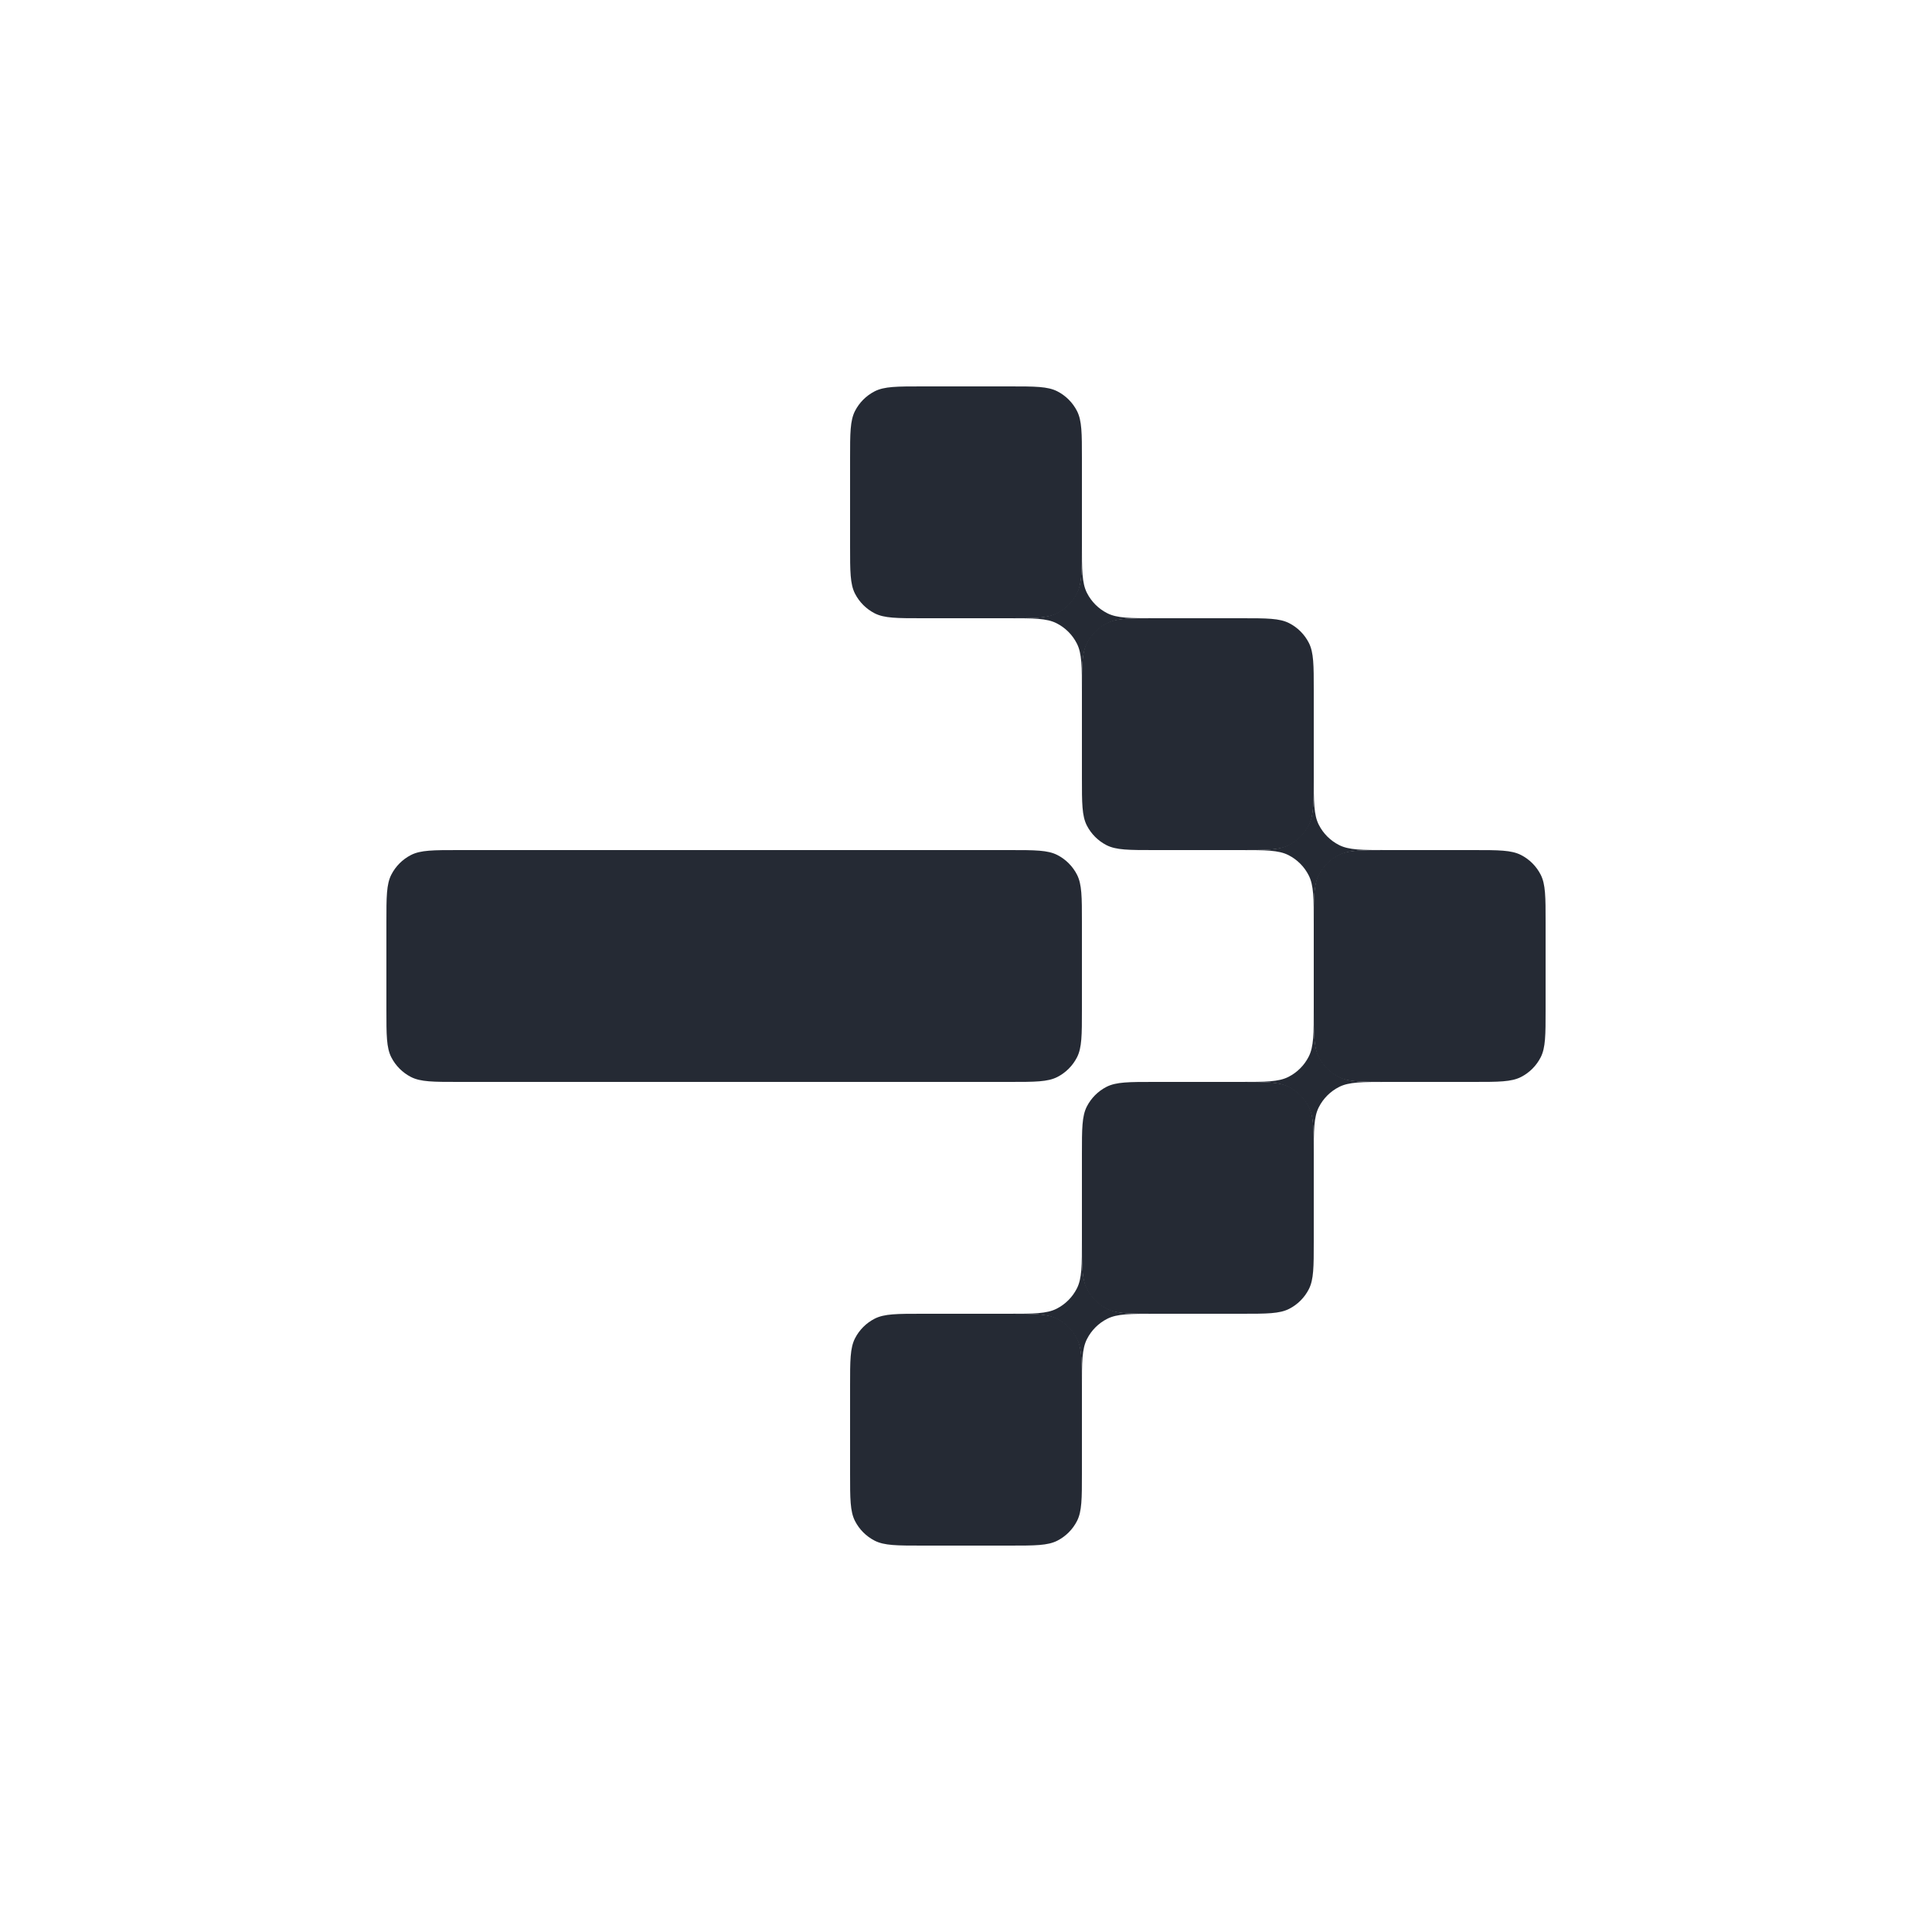<svg width="50" height="50" viewBox="0 0 50 50" fill="none" xmlns="http://www.w3.org/2000/svg">
<g id="Group 580680952">
<g id="Vector">
<path d="M23.867 34C23.213 34 22.887 34 22.637 34.127C22.418 34.239 22.239 34.417 22.127 34.637C22 34.887 22 35.213 22 35.867V38.133C22 38.787 22 39.113 22.127 39.363C22.239 39.583 22.418 39.761 22.637 39.873C22.887 40 23.213 40 23.867 40H26.133C26.787 40 27.113 40 27.363 39.873C27.582 39.761 27.761 39.583 27.873 39.363C28 39.113 28 38.787 28 38.133V35.867C28 35.213 28 34.887 27.873 34.637C27.761 34.417 27.582 34.239 27.363 34.127C27.113 34 26.787 34 26.133 34H23.867Z" fill="#252A34"/>
<path d="M10 26.133C10 26.787 10 27.113 10.127 27.363C10.239 27.582 10.418 27.761 10.637 27.873C10.887 28 11.213 28 11.867 28L26.133 28C26.787 28 27.113 28 27.363 27.873C27.582 27.761 27.761 27.582 27.873 27.363C28 27.113 28 26.787 28 26.133L28 23.867C28 23.213 28 22.887 27.873 22.637C27.761 22.418 27.582 22.239 27.363 22.127C27.113 22 26.787 22 26.133 22H11.867C11.213 22 10.887 22 10.637 22.127C10.418 22.239 10.239 22.418 10.127 22.637C10 22.887 10 23.213 10 23.867V26.133Z" fill="#252A34"/>
<path d="M34 26.133C34 26.787 34 27.113 34.127 27.363C34.239 27.582 34.417 27.761 34.637 27.873C34.887 28 35.213 28 35.867 28H38.133C38.787 28 39.113 28 39.363 27.873C39.583 27.761 39.761 27.582 39.873 27.363C40 27.113 40 26.787 40 26.133V23.867C40 23.213 40 22.887 39.873 22.637C39.761 22.418 39.583 22.239 39.363 22.127C39.113 22 38.787 22 38.133 22H35.867C35.213 22 34.887 22 34.637 22.127C34.417 22.239 34.239 22.418 34.127 22.637C34 22.887 34 23.213 34 23.867V26.133Z" fill="#252A34"/>
<path d="M22 14.133C22 14.787 22 15.113 22.127 15.363C22.239 15.582 22.418 15.761 22.637 15.873C22.887 16 23.213 16 23.867 16H26.133C26.787 16 27.113 16 27.363 15.873C27.582 15.761 27.761 15.582 27.873 15.363C28 15.113 28 14.787 28 14.133V11.867C28 11.213 28 10.887 27.873 10.637C27.761 10.418 27.582 10.239 27.363 10.127C27.113 10 26.787 10 26.133 10H23.867C23.213 10 22.887 10 22.637 10.127C22.418 10.239 22.239 10.418 22.127 10.637C22 10.887 22 11.213 22 11.867V14.133Z" fill="#252A34"/>
<path d="M29.867 28C29.213 28 28.887 28 28.637 28.127C28.418 28.239 28.239 28.418 28.127 28.637C28 28.887 28 29.213 28 29.867V32.133C28 32.787 28 33.113 28.127 33.363C28.239 33.583 28.418 33.761 28.637 33.873C28.887 34 29.213 34 29.867 34H32.133C32.787 34 33.113 34 33.363 33.873C33.583 33.761 33.761 33.583 33.873 33.363C34 33.113 34 32.787 34 32.133V29.867C34 29.213 34 28.887 33.873 28.637C33.761 28.418 33.583 28.239 33.363 28.127C33.113 28 32.787 28 32.133 28H29.867Z" fill="#252A34"/>
<path d="M28 20.133C28 20.787 28 21.113 28.127 21.363C28.239 21.582 28.418 21.761 28.637 21.873C28.887 22 29.213 22 29.867 22L32.133 22C32.787 22 33.113 22 33.363 21.873C33.583 21.761 33.761 21.582 33.873 21.363C34 21.113 34 20.787 34 20.133V17.867C34 17.213 34 16.887 33.873 16.637C33.761 16.418 33.583 16.239 33.363 16.127C33.113 16 32.787 16 32.133 16H29.867C29.213 16 28.887 16 28.637 16.127C28.418 16.239 28.239 16.418 28.127 16.637C28 16.887 28 17.213 28 17.867V20.133Z" fill="#252A34"/>
<path fill-rule="evenodd" clip-rule="evenodd" d="M29.917 34C29.246 34 28.91 34 28.654 33.869C28.429 33.755 28.245 33.571 28.131 33.346C28 33.09 28 32.754 28 32.083C28 32.754 28 33.09 27.869 33.346C27.755 33.571 27.571 33.755 27.346 33.869C27.09 34 26.754 34 26.083 34C26.754 34 27.09 34 27.346 34.131C27.571 34.245 27.755 34.429 27.869 34.654C28 34.91 28 35.246 28 35.917C28 35.246 28 34.91 28.131 34.654C28.245 34.429 28.429 34.245 28.654 34.131C28.91 34 29.246 34 29.917 34Z" fill="#252A34"/>
<path fill-rule="evenodd" clip-rule="evenodd" d="M34 20.083C34 20.754 34 21.09 33.869 21.346C33.755 21.571 33.571 21.755 33.346 21.869C33.09 22 32.754 22 32.083 22C32.754 22 33.09 22 33.346 22.131C33.571 22.245 33.755 22.429 33.869 22.654C34 22.91 34 23.246 34 23.917C34 23.246 34 22.91 34.131 22.654C34.245 22.429 34.429 22.245 34.654 22.131C34.91 22 35.246 22 35.917 22C35.246 22 34.91 22 34.654 21.869C34.429 21.755 34.245 21.571 34.131 21.346C34 21.09 34 20.754 34 20.083Z" fill="#252A34"/>
<path fill-rule="evenodd" clip-rule="evenodd" d="M35.917 28C35.246 28 34.91 28 34.654 27.869C34.429 27.755 34.245 27.571 34.131 27.346C34 27.09 34 26.754 34 26.083C34 26.754 34 27.09 33.869 27.346C33.755 27.571 33.571 27.755 33.346 27.869C33.09 28 32.754 28 32.083 28C32.754 28 33.09 28 33.346 28.131C33.571 28.245 33.755 28.429 33.869 28.654C34 28.91 34 29.246 34 29.917C34 29.246 34 28.91 34.131 28.654C34.245 28.429 34.429 28.245 34.654 28.131C34.91 28 35.246 28 35.917 28Z" fill="#252A34"/>
<path fill-rule="evenodd" clip-rule="evenodd" d="M28 14.083C28 14.754 28 15.09 27.869 15.346C27.755 15.571 27.571 15.755 27.346 15.869C27.09 16 26.754 16 26.083 16C26.754 16 27.09 16 27.346 16.131C27.571 16.245 27.755 16.429 27.869 16.654C28 16.91 28 17.246 28 17.917C28 17.246 28 16.91 28.131 16.654C28.245 16.429 28.429 16.245 28.654 16.131C28.91 16 29.246 16 29.917 16C29.246 16 28.91 16 28.654 15.869C28.429 15.755 28.245 15.571 28.131 15.346C28 15.09 28 14.754 28 14.083Z" fill="#252A34"/>
</g>
</g>
</svg>
